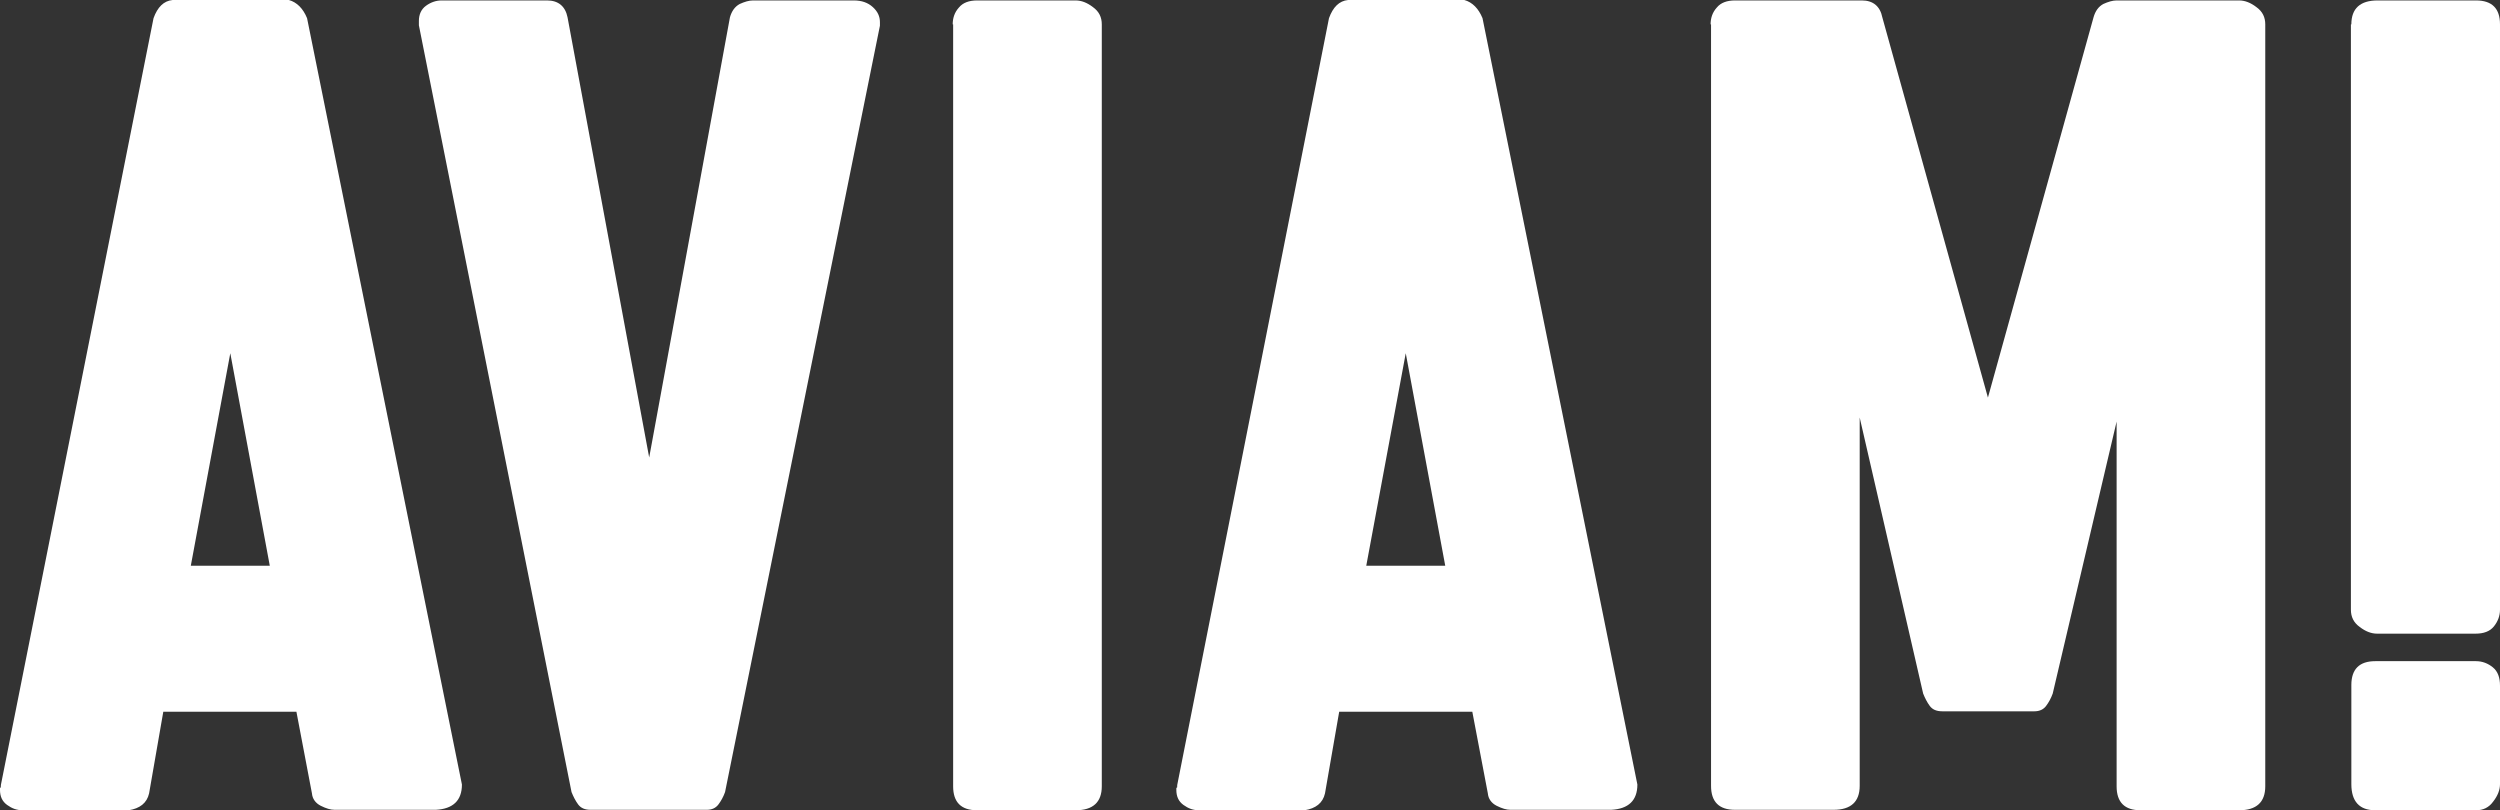 <?xml version="1.0" encoding="UTF-8"?>
<svg id="Layer_1" data-name="Layer 1" xmlns="http://www.w3.org/2000/svg" version="1.1" viewBox="0 0 563.4 182.6">
  <rect x="0" y="0" width="563.4" height="182.6" fill="#333333" stroke="none"/>
  <defs>
    <style>
      .cls-1 {
        fill: #fff;
        stroke-width: 0px;
      }
    </style>
  </defs>
  <path class="cls-1" d="M34.6,4.1c.9-2.5,2.3-3.9,4.3-4.1h26.2c1.8.5,3.2,1.9,4.1,4.1l34.9,172.7c0,3.6-2,5.5-5.9,5.7h-22.8c-.9,0-1.9-.3-3.1-.9s-1.9-1.6-2-2.8l-3.5-18.4h-30l-3.2,18.4c-.5,2.2-2.1,3.4-4.6,3.8H5.1c-1.3,0-2.4-.4-3.5-1.2-1.1-.8-1.6-1.9-1.6-3.4s0-.3.1-.4.1-.3.1-.7L34.6,4.1ZM51.9,79.6l-8.9,47.9h17.8l-8.9-47.9Z"/>
  <path class="cls-1" d="M94.4,5.7c0-.2,0-.4,0-.5,0-.2,0-.4,0-.5,0-1.4.5-2.6,1.6-3.4s2.3-1.2,3.5-1.2h23.8c2.5,0,4.1,1.3,4.6,3.8l18.4,99.2L164.5,3.9c.4-1.4,1.1-2.4,2.2-3,1.1-.5,2.1-.8,3-.8h22.7c1.8,0,3.2.5,4.3,1.5s1.6,2.1,1.6,3.4v.8l-34.9,172.7c-.4,1.1-.9,2-1.5,2.8s-1.5,1.2-2.6,1.2h-26.2c-1.3,0-2.2-.4-2.8-1.2-.6-.8-1.1-1.8-1.5-2.8L94.4,5.7Z"/>
  <path class="cls-1" d="M214.7,5.5c0-1.4.4-2.7,1.4-3.8.9-1.1,2.3-1.6,4.1-1.6h22.2c1.3,0,2.6.5,3.9,1.5,1.4,1,2,2.3,2,3.9v171.7c0,3.6-2,5.4-5.9,5.4h-22.2c-3.6,0-5.4-1.8-5.4-5.4V5.5h-.1Z"/>
  <path class="cls-1" d="M299.5,4.1c.9-2.5,2.3-3.9,4.3-4.1h26.2c1.8.5,3.2,1.9,4.1,4.1l34.9,172.7c0,3.6-2,5.5-5.9,5.7h-22.7c-.9,0-1.9-.3-3.1-.9s-1.9-1.6-2-2.8l-3.5-18.4h-30l-3.2,18.4c-.5,2.2-2.1,3.4-4.6,3.8h-23.8c-1.3,0-2.4-.4-3.5-1.2-1.1-.8-1.6-1.9-1.6-3.4s0-.3.1-.4.1-.3.1-.7L299.5,4.1ZM316.8,79.6l-8.9,47.9h17.8l-8.9-47.9Z"/>
  <path class="cls-1" d="M385.5,5.5c0-1.4.4-2.7,1.4-3.8.9-1.1,2.3-1.6,4.1-1.6h28.6c2.5,0,4.1,1.3,4.6,3.8l23.8,85.7L471.8,3.9c.4-1.4,1.1-2.4,2.2-3,1.1-.5,2.1-.8,3-.8h27.6c1.3,0,2.6.5,3.9,1.5,1.4,1,2,2.3,2,3.9v171.7c0,3.6-2,5.4-5.9,5.4h-22.2c-3.6,0-5.4-1.8-5.4-5.4v-82.2l-14.4,61.3c-.4,1.1-.9,2-1.5,2.8-.6.8-1.5,1.2-2.6,1.2h-20.8c-1.3,0-2.2-.4-2.8-1.2-.6-.8-1.1-1.8-1.5-2.8l-14.3-62.2v83c0,3.6-2,5.4-5.9,5.4h-22.2c-3.6,0-5.4-1.8-5.4-5.4V5.5h-.1Z"/>
  <path class="cls-1" d="M529.9,5.5c0-3.6,2-5.4,5.9-5.4h22.2c3.6,0,5.4,1.8,5.4,5.4v131.9c0,1.4-.5,2.7-1.4,3.8s-2.3,1.6-4.1,1.6h-22.2c-1.3,0-2.6-.5-3.9-1.5-1.4-1-2-2.3-2-3.9V5.5h0ZM529.9,154.4c0-3.6,1.8-5.4,5.4-5.4h22.7c1.4,0,2.7.5,3.8,1.4s1.6,2.3,1.6,4.1v22.2c0,1.3-.5,2.6-1.5,3.9-1,1.4-2.3,2-3.9,2h-22.7c-3.6,0-5.4-2-5.4-5.9v-22.3h0Z"/>
</svg>